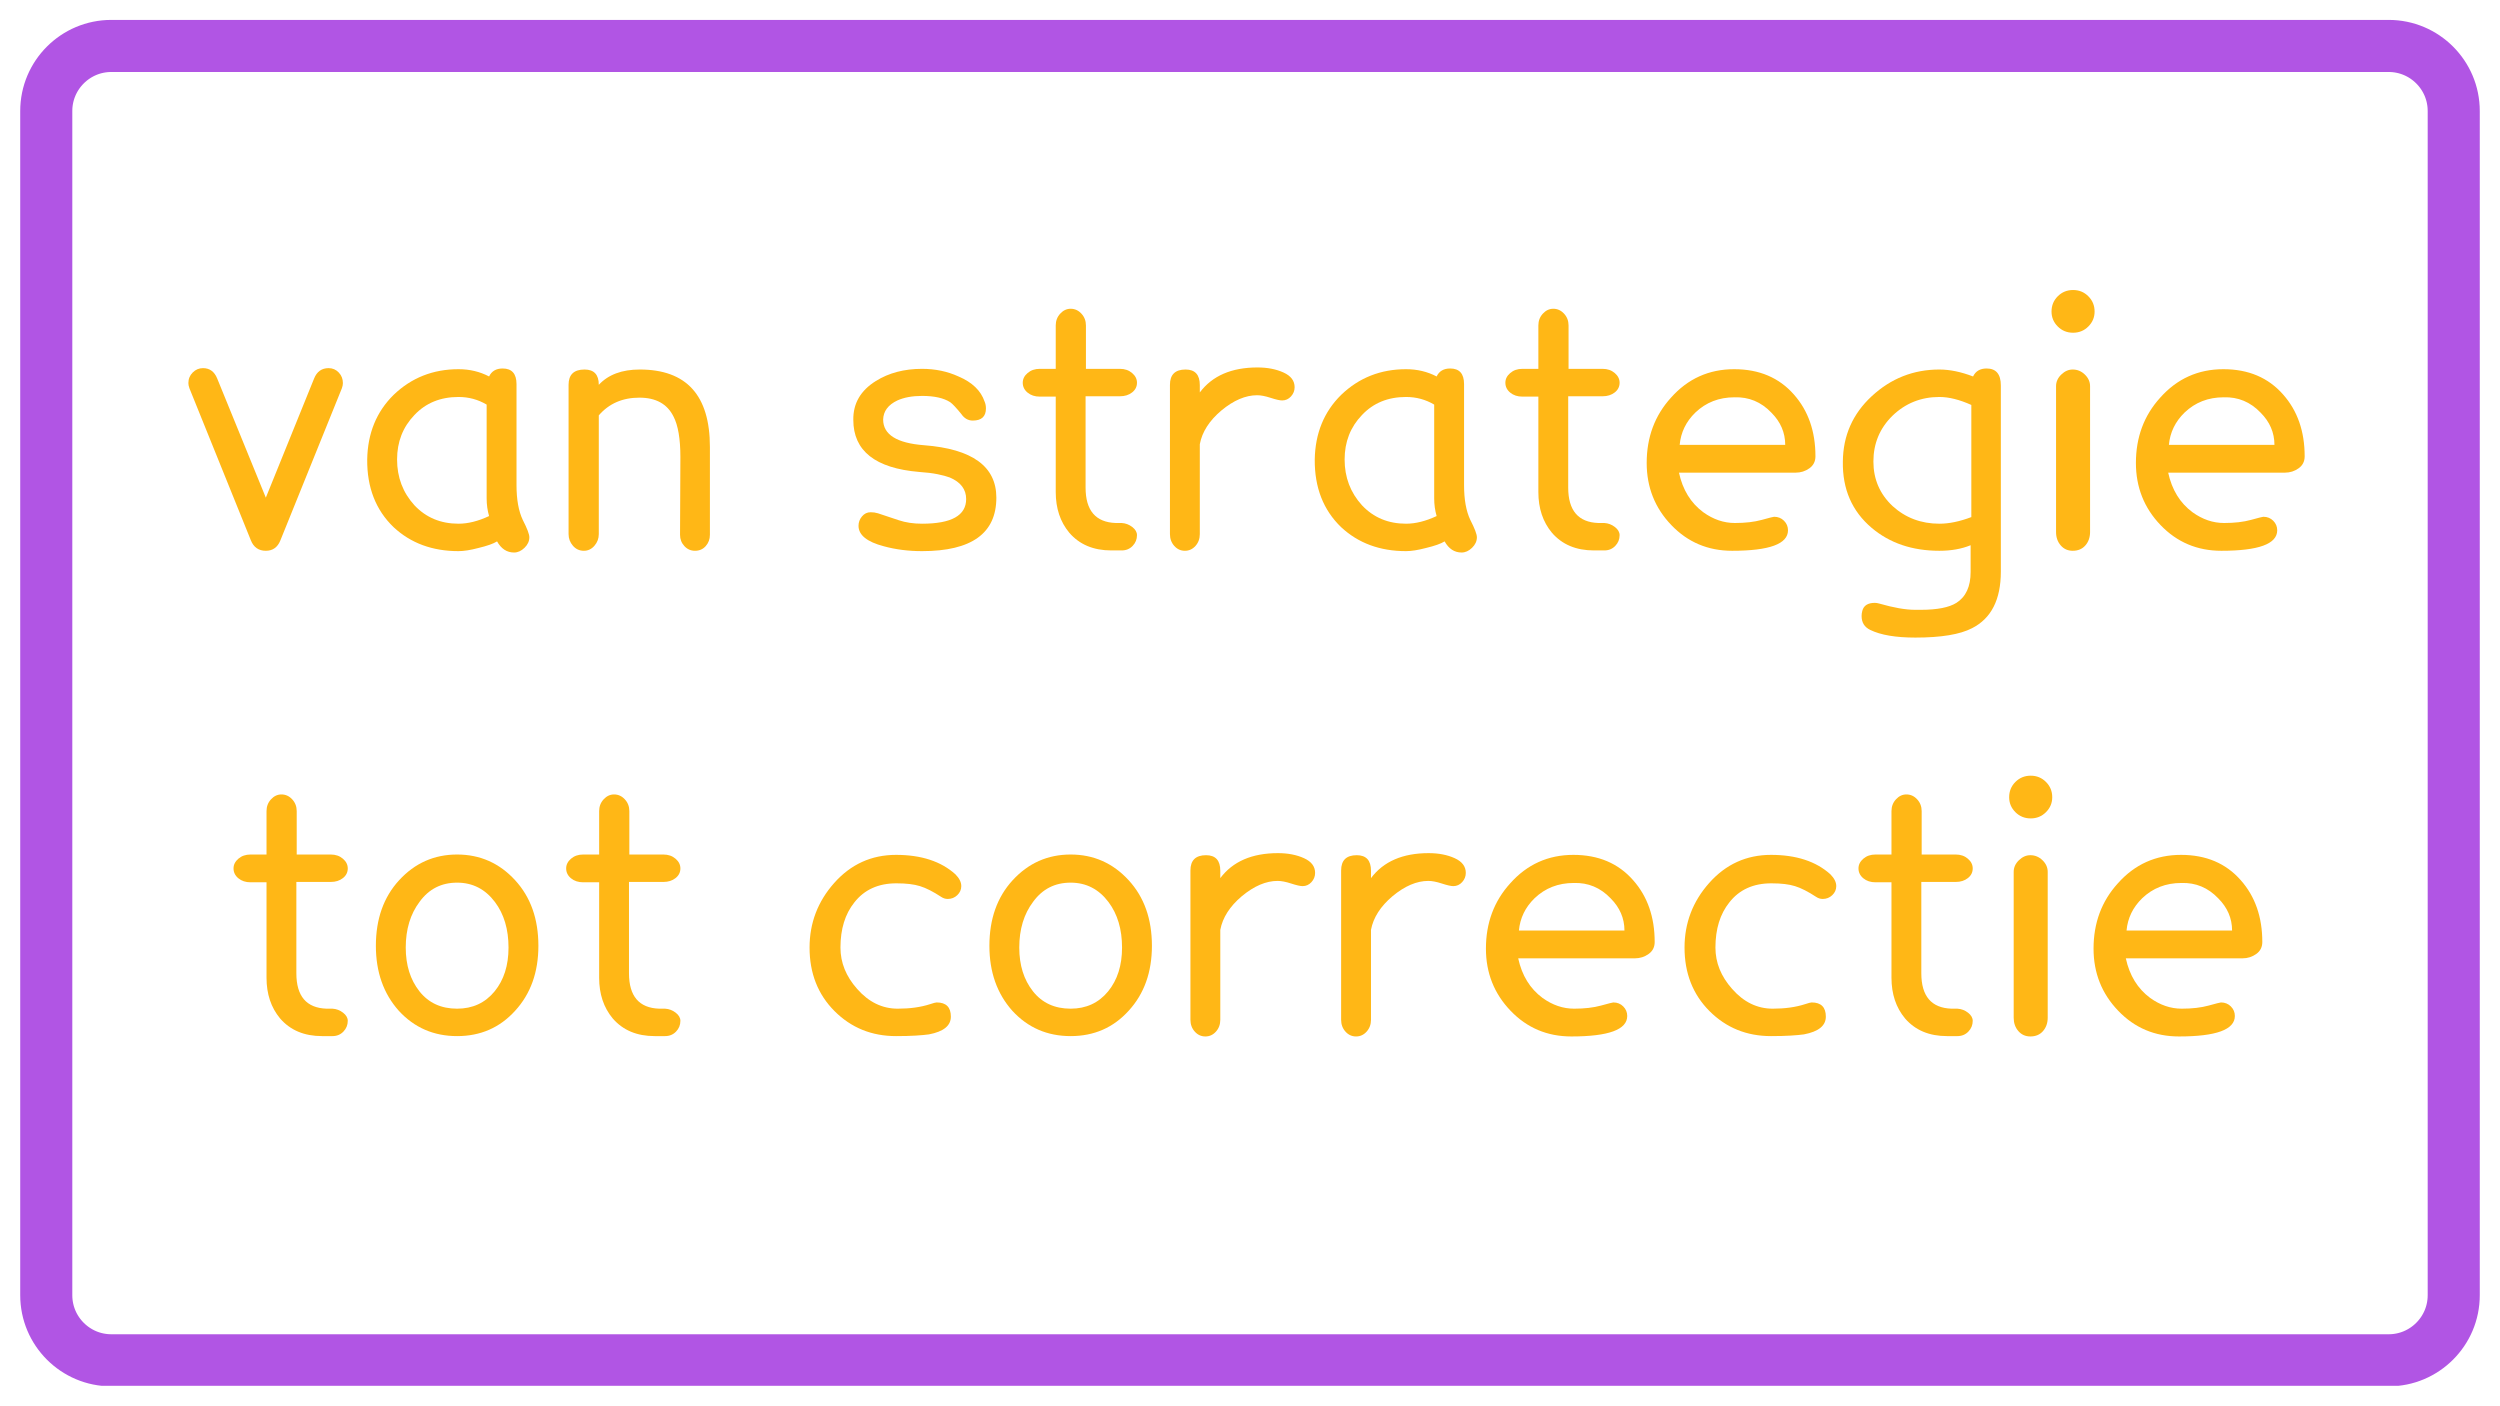 <svg xmlns="http://www.w3.org/2000/svg" xmlns:xlink="http://www.w3.org/1999/xlink" width="1920" viewBox="0 0 1440 810" height="1080" preserveAspectRatio="xMidYMid meet"><defs><g></g><clipPath id="df4957bf5b"><path d="M 11.645 11.465 L 1428.988 11.465 L 1428.988 798.535 L 11.645 798.535 Z M 11.645 11.465 " clip-rule="nonzero"></path></clipPath><clipPath id="7df88b7ebc"><path d="M 64.145 11.465 L 1375.855 11.465 C 1404.848 11.465 1428.355 34.969 1428.355 63.965 L 1428.355 746.035 C 1428.355 775.031 1404.848 798.535 1375.855 798.535 L 64.145 798.535 C 35.152 798.535 11.645 775.031 11.645 746.035 L 11.645 63.965 C 11.645 34.969 35.152 11.465 64.145 11.465 Z M 64.145 11.465 " clip-rule="nonzero"></path></clipPath><clipPath id="702d745eea"><path d="M 0.645 0.465 L 1417.48 0.465 L 1417.48 787.535 L 0.645 787.535 Z M 0.645 0.465 " clip-rule="nonzero"></path></clipPath><clipPath id="1ee652c527"><path d="M 53.145 0.465 L 1364.855 0.465 C 1393.848 0.465 1417.355 23.969 1417.355 52.965 L 1417.355 735.035 C 1417.355 764.031 1393.848 787.535 1364.855 787.535 L 53.145 787.535 C 24.152 787.535 0.645 764.031 0.645 735.035 L 0.645 52.965 C 0.645 23.969 24.152 0.465 53.145 0.465 Z M 53.145 0.465 " clip-rule="nonzero"></path></clipPath><clipPath id="6eeeb596d9"><rect x="0" width="1418" y="0" height="788"></rect></clipPath><clipPath id="85e359fd53"><path d="M 11.648 11.465 L 1428.395 11.465 L 1428.395 798.215 L 11.648 798.215 Z M 11.648 11.465 " clip-rule="nonzero"></path></clipPath><clipPath id="e1e8497e18"><path d="M 64.148 11.465 L 1375.848 11.465 C 1404.844 11.465 1428.348 34.969 1428.348 63.965 L 1428.348 746.031 C 1428.348 775.027 1404.844 798.531 1375.848 798.531 L 64.148 798.531 C 35.152 798.531 11.648 775.027 11.648 746.031 L 11.648 63.965 C 11.648 34.969 35.152 11.465 64.148 11.465 Z M 64.148 11.465 " clip-rule="nonzero"></path></clipPath></defs><rect x="-144" width="1728" fill="#ffffff" y="-81" height="972" fill-opacity="1"></rect><rect x="-144" width="1728" fill="#ffffff" y="-81" height="972" fill-opacity="1"></rect><g clip-path="url(#df4957bf5b)"><g clip-path="url(#7df88b7ebc)"><g transform="matrix(1, 0, 0, 1, 11, 11)"><g clip-path="url(#6eeeb596d9)"><g clip-path="url(#702d745eea)"><g clip-path="url(#1ee652c527)"><path fill="#ffffff" d="M 0.645 0.465 L 1417.988 0.465 L 1417.988 787.535 L 0.645 787.535 Z M 0.645 0.465 " fill-opacity="1" fill-rule="nonzero"></path></g></g></g></g></g></g><g clip-path="url(#85e359fd53)"><g clip-path="url(#e1e8497e18)"><path stroke-linecap="butt" transform="matrix(0.75, 0, 0, 0.75, 11.647, 11.465)" fill="none" stroke-linejoin="miter" d="M 70.001 0 L 1818.934 0 C 1857.595 0 1888.934 31.339 1888.934 70 L 1888.934 979.422 C 1888.934 1018.084 1857.595 1049.422 1818.934 1049.422 L 70.001 1049.422 C 31.34 1049.422 0.001 1018.084 0.001 979.422 L 0.001 70 C 0.001 31.339 31.34 0 70.001 0 Z M 70.001 0 " stroke="#b155e4" stroke-width="80" stroke-opacity="1" stroke-miterlimit="4"></path></g></g><g fill="#ffb716" fill-opacity="1"><g transform="translate(103.711, 314.25)"><g><path d="M 93.203 -90.594 L 57.797 -3 C 56.203 1 53.406 3 49.406 3 C 45.27 3 42.398 1 40.797 -3 L 5.406 -90.594 C 5 -91.664 4.797 -92.664 4.797 -93.594 C 4.797 -96 5.629 -98.035 7.297 -99.703 C 8.961 -101.367 10.93 -102.203 13.203 -102.203 C 17.066 -102.203 19.801 -100.203 21.406 -96.203 L 49.406 -27.594 L 77.203 -96.203 C 78.797 -100.203 81.594 -102.203 85.594 -102.203 C 87.863 -102.203 89.797 -101.367 91.391 -99.703 C 92.992 -98.035 93.797 -96 93.797 -93.594 C 93.797 -92.664 93.598 -91.664 93.203 -90.594 Z M 93.203 -90.594 "></path></g></g></g><g fill="#ffb716" fill-opacity="1"><g transform="translate(202.308, 314.25)"><g><path d="M 102.594 -4.797 C 102.594 -2.535 101.66 -0.504 99.797 1.297 C 97.93 3.098 95.93 4 93.797 4 C 89.66 4 86.395 1.863 84 -2.406 C 81.863 -1.07 78.266 0.195 73.203 1.406 C 68.672 2.602 64.867 3.203 61.797 3.203 C 46.734 3.203 34.27 -1.395 24.406 -10.594 C 14.133 -20.469 9.066 -33.469 9.203 -49.594 C 9.461 -64.664 14.531 -77.066 24.406 -86.797 C 34.664 -96.66 47.129 -101.594 61.797 -101.594 C 68.203 -101.594 74.07 -100.195 79.406 -97.406 C 80.863 -100.469 83.461 -102 87.203 -102 C 92.535 -102 95.203 -99 95.203 -93 L 95.203 -34.797 C 95.203 -26.535 96.398 -19.867 98.797 -14.797 C 101.328 -9.867 102.594 -6.535 102.594 -4.797 Z M 79.406 -17 C 78.469 -20.195 78 -23.598 78 -27.203 L 78 -81.203 C 73.062 -84.129 67.66 -85.594 61.797 -85.594 C 51.398 -85.594 42.938 -82.129 36.406 -75.203 C 29.738 -68.266 26.406 -59.727 26.406 -49.594 C 26.406 -39.332 29.738 -30.535 36.406 -23.203 C 43.07 -16.129 51.535 -12.594 61.797 -12.594 C 67.266 -12.594 73.133 -14.062 79.406 -17 Z M 79.406 -17 "></path></g></g></g><g fill="#ffb716" fill-opacity="1"><g transform="translate(314.905, 314.25)"><g><path d="M 94 -56.797 L 94 -6.203 C 94 -3.672 93.195 -1.504 91.594 0.297 C 90 2.098 87.938 3 85.406 3 C 83 3 80.961 2.098 79.297 0.297 C 77.629 -1.504 76.797 -3.672 76.797 -6.203 L 77 -51 C 77 -61.531 75.664 -69.332 73 -74.406 C 69.395 -81.602 62.863 -85.203 53.406 -85.203 C 43.664 -85.203 35.863 -81.801 30 -75 L 30 -6.594 C 30 -4.062 29.164 -1.832 27.5 0.094 C 25.832 2.031 23.801 3 21.406 3 C 18.863 3 16.758 2.031 15.094 0.094 C 13.426 -1.832 12.594 -4.062 12.594 -6.594 L 12.594 -92.594 C 12.594 -98.469 15.66 -101.406 21.797 -101.406 C 27.266 -101.406 30 -98.469 30 -92.594 C 35.469 -98.469 43.332 -101.406 53.594 -101.406 C 80.531 -101.406 94 -86.535 94 -56.797 Z M 94 -56.797 "></path></g></g></g><g fill="#ffb716" fill-opacity="1"><g transform="translate(421.502, 314.25)"><g></g></g></g><g fill="#ffb716" fill-opacity="1"><g transform="translate(481.101, 314.25)"><g><path d="M 92.797 -27.594 C 92.797 -7.062 78.531 3.203 50 3.203 C 42.133 3.203 34.801 2.27 28 0.406 C 18.27 -2.133 13.406 -6.07 13.406 -11.406 C 13.406 -13.406 14.07 -15.203 15.406 -16.797 C 16.738 -18.398 18.406 -19.203 20.406 -19.203 C 21.863 -19.203 23.258 -19 24.594 -18.594 C 28.594 -17.258 32.594 -15.926 36.594 -14.594 C 40.594 -13.258 45.062 -12.594 50 -12.594 C 66.938 -12.594 75.406 -17.328 75.406 -26.797 C 75.406 -32.398 72.27 -36.535 66 -39.203 C 64.27 -39.867 61.938 -40.5 59 -41.094 C 56.062 -41.695 52.531 -42.133 48.406 -42.406 C 23.07 -44.531 10.406 -54.531 10.406 -72.406 C 10.27 -81.863 14.602 -89.328 23.406 -94.797 C 30.863 -99.461 39.727 -101.797 50 -101.797 C 57.602 -101.797 64.602 -100.332 71 -97.406 C 78.863 -94.07 83.863 -89.27 86 -83 C 86.531 -81.801 86.797 -80.469 86.797 -79 C 86.797 -74.332 84.266 -72 79.203 -72 C 76.535 -72 74.332 -73.266 72.594 -75.797 C 69.664 -79.398 67.535 -81.664 66.203 -82.594 C 62.461 -85 57.062 -86.203 50 -86.203 C 44.395 -86.203 39.66 -85.332 35.797 -83.594 C 30.461 -81.062 27.727 -77.395 27.594 -72.594 C 27.594 -63.926 35.461 -58.992 51.203 -57.797 C 78.93 -55.66 92.797 -45.594 92.797 -27.594 Z M 92.797 -27.594 "></path></g></g></g><g fill="#ffb716" fill-opacity="1"><g transform="translate(582.698, 314.25)"><g><path d="M 72.203 -6 C 72.203 -3.602 71.367 -1.539 69.703 0.188 C 68.035 1.926 65.938 2.797 63.406 2.797 L 57.406 2.797 C 47.133 2.797 39.066 -0.602 33.203 -7.406 C 28.004 -13.664 25.406 -21.461 25.406 -30.797 L 25.406 -85.797 L 16.203 -85.797 C 13.398 -85.797 11.066 -86.562 9.203 -88.094 C 7.336 -89.633 6.406 -91.535 6.406 -93.797 C 6.406 -95.93 7.336 -97.797 9.203 -99.391 C 11.066 -100.992 13.398 -101.797 16.203 -101.797 L 25.406 -101.797 L 25.406 -126.797 C 25.406 -129.461 26.27 -131.727 28 -133.594 C 29.727 -135.469 31.727 -136.406 34 -136.406 C 36.395 -136.406 38.457 -135.469 40.188 -133.594 C 41.926 -131.727 42.797 -129.461 42.797 -126.797 L 42.797 -101.797 L 62.406 -101.797 C 65.195 -101.797 67.523 -100.992 69.391 -99.391 C 71.266 -97.797 72.203 -95.93 72.203 -93.797 C 72.203 -91.535 71.266 -89.672 69.391 -88.203 C 67.523 -86.734 65.195 -86 62.406 -86 L 42.594 -86 L 42.594 -33.406 C 42.594 -20.195 48.395 -13.395 60 -13 L 63.406 -13 C 65.664 -12.863 67.695 -12.094 69.5 -10.688 C 71.301 -9.289 72.203 -7.727 72.203 -6 Z M 72.203 -6 "></path></g></g></g><g fill="#ffb716" fill-opacity="1"><g transform="translate(661.296, 314.25)"><g><path d="M 77.203 -83.594 C 75.867 -83.594 73.664 -84.094 70.594 -85.094 C 67.531 -86.094 64.93 -86.594 62.797 -86.594 C 56.129 -86.594 49.266 -83.66 42.203 -77.797 C 35.266 -71.93 31.129 -65.469 29.797 -58.406 L 29.797 -6.594 C 29.797 -3.926 28.961 -1.66 27.297 0.203 C 25.629 2.066 23.598 3 21.203 3 C 18.797 3 16.758 2.066 15.094 0.203 C 13.426 -1.66 12.594 -3.926 12.594 -6.594 L 12.594 -92.594 C 12.594 -98.469 15.594 -101.406 21.594 -101.406 C 27.062 -101.406 29.797 -98.406 29.797 -92.406 L 29.797 -88.203 C 36.992 -97.797 48.062 -102.594 63 -102.594 C 68.727 -102.594 73.727 -101.625 78 -99.688 C 82.27 -97.758 84.406 -94.93 84.406 -91.203 C 84.406 -89.203 83.703 -87.43 82.297 -85.891 C 80.898 -84.359 79.203 -83.594 77.203 -83.594 Z M 77.203 -83.594 "></path></g></g></g><g fill="#ffb716" fill-opacity="1"><g transform="translate(748.094, 314.25)"><g><path d="M 102.594 -4.797 C 102.594 -2.535 101.66 -0.504 99.797 1.297 C 97.93 3.098 95.93 4 93.797 4 C 89.66 4 86.395 1.863 84 -2.406 C 81.863 -1.07 78.266 0.195 73.203 1.406 C 68.672 2.602 64.867 3.203 61.797 3.203 C 46.734 3.203 34.27 -1.395 24.406 -10.594 C 14.133 -20.469 9.066 -33.469 9.203 -49.594 C 9.461 -64.664 14.531 -77.066 24.406 -86.797 C 34.664 -96.66 47.129 -101.594 61.797 -101.594 C 68.203 -101.594 74.07 -100.195 79.406 -97.406 C 80.863 -100.469 83.461 -102 87.203 -102 C 92.535 -102 95.203 -99 95.203 -93 L 95.203 -34.797 C 95.203 -26.535 96.398 -19.867 98.797 -14.797 C 101.328 -9.867 102.594 -6.535 102.594 -4.797 Z M 79.406 -17 C 78.469 -20.195 78 -23.598 78 -27.203 L 78 -81.203 C 73.062 -84.129 67.66 -85.594 61.797 -85.594 C 51.398 -85.594 42.938 -82.129 36.406 -75.203 C 29.738 -68.266 26.406 -59.727 26.406 -49.594 C 26.406 -39.332 29.738 -30.535 36.406 -23.203 C 43.07 -16.129 51.535 -12.594 61.797 -12.594 C 67.266 -12.594 73.133 -14.062 79.406 -17 Z M 79.406 -17 "></path></g></g></g><g fill="#ffb716" fill-opacity="1"><g transform="translate(860.691, 314.25)"><g><path d="M 72.203 -6 C 72.203 -3.602 71.367 -1.539 69.703 0.188 C 68.035 1.926 65.938 2.797 63.406 2.797 L 57.406 2.797 C 47.133 2.797 39.066 -0.602 33.203 -7.406 C 28.004 -13.664 25.406 -21.461 25.406 -30.797 L 25.406 -85.797 L 16.203 -85.797 C 13.398 -85.797 11.066 -86.562 9.203 -88.094 C 7.336 -89.633 6.406 -91.535 6.406 -93.797 C 6.406 -95.93 7.336 -97.797 9.203 -99.391 C 11.066 -100.992 13.398 -101.797 16.203 -101.797 L 25.406 -101.797 L 25.406 -126.797 C 25.406 -129.461 26.27 -131.727 28 -133.594 C 29.727 -135.469 31.727 -136.406 34 -136.406 C 36.395 -136.406 38.457 -135.469 40.188 -133.594 C 41.926 -131.727 42.797 -129.461 42.797 -126.797 L 42.797 -101.797 L 62.406 -101.797 C 65.195 -101.797 67.523 -100.992 69.391 -99.391 C 71.266 -97.797 72.203 -95.93 72.203 -93.797 C 72.203 -91.535 71.266 -89.672 69.391 -88.203 C 67.523 -86.734 65.195 -86 62.406 -86 L 42.594 -86 L 42.594 -33.406 C 42.594 -20.195 48.395 -13.395 60 -13 L 63.406 -13 C 65.664 -12.863 67.695 -12.094 69.5 -10.688 C 71.301 -9.289 72.203 -7.727 72.203 -6 Z M 72.203 -6 "></path></g></g></g><g fill="#ffb716" fill-opacity="1"><g transform="translate(939.289, 314.25)"><g><path d="M 106.406 -51.406 C 106.406 -48.469 105.238 -46.164 102.906 -44.5 C 100.57 -42.832 97.938 -42 95 -42 L 27.797 -42 C 29.93 -32.133 34.598 -24.535 41.797 -19.203 C 47.535 -15.066 53.602 -13 60 -13 C 66 -13 71.164 -13.598 75.5 -14.797 C 79.832 -15.992 82.195 -16.594 82.594 -16.594 C 84.863 -16.594 86.766 -15.828 88.297 -14.297 C 89.828 -12.766 90.594 -10.93 90.594 -8.797 C 90.594 -0.93 79.863 3 58.406 3 C 44.531 3 32.863 -1.93 23.406 -11.797 C 13.938 -21.66 9.203 -33.594 9.203 -47.594 C 9.203 -62.395 13.867 -74.93 23.203 -85.203 C 32.93 -96.129 45.062 -101.594 59.594 -101.594 C 74 -101.594 85.469 -96.727 94 -87 C 102.27 -77.664 106.406 -65.801 106.406 -51.406 Z M 28.203 -58 L 89 -58 C 89 -65.062 86.332 -71.258 81 -76.594 C 75.133 -82.727 68.066 -85.664 59.797 -85.406 C 50.867 -85.406 43.336 -82.469 37.203 -76.594 C 31.867 -71.395 28.867 -65.195 28.203 -58 Z M 28.203 -58 "></path></g></g></g><g fill="#ffb716" fill-opacity="1"><g transform="translate(1054.485, 314.25)"><g><path d="M 98 -92.203 L 98 15 C 98 31.133 92.469 42 81.406 47.594 C 74.469 51.195 63.598 53 48.797 53 C 37.461 53 28.797 51.531 22.797 48.594 C 19.461 47 17.797 44.332 17.797 40.594 C 17.797 40.062 17.828 39.562 17.891 39.094 C 17.961 38.633 18.066 38.133 18.203 37.594 C 19.004 34.531 21.406 33 25.406 33 C 25.801 33 26.195 33.031 26.594 33.094 C 27 33.164 27.469 33.27 28 33.406 C 36.27 35.801 43.133 37 48.594 37 L 52 37 C 61.332 37 68.133 35.664 72.406 33 C 77.863 29.531 80.594 23.598 80.594 15.203 L 80.594 -0.203 C 75.395 1.93 69.395 3 62.594 3 C 47 3 34 -1.398 23.594 -10.203 C 12.258 -19.797 6.727 -32.531 7 -48.406 C 7.133 -63.332 12.664 -75.863 23.594 -86 C 34.664 -96.27 47.664 -101.406 62.594 -101.406 C 68.594 -101.406 75.062 -100.07 82 -97.406 C 83.469 -100.469 86.066 -102 89.797 -102 C 95.266 -102 98 -98.734 98 -92.203 Z M 81 -16.406 L 81 -81 C 74.195 -84.062 68.062 -85.594 62.594 -85.594 C 52.062 -85.594 43.062 -81.992 35.594 -74.797 C 28.258 -67.598 24.594 -58.801 24.594 -48.406 C 24.594 -38.27 28.258 -29.734 35.594 -22.797 C 43.062 -15.992 52.062 -12.594 62.594 -12.594 C 68.195 -12.594 74.332 -13.863 81 -16.406 Z M 81 -16.406 "></path></g></g></g><g fill="#ffb716" fill-opacity="1"><g transform="translate(1167.083, 314.25)"><g><path d="M 39.406 -134.797 C 39.406 -131.461 38.203 -128.594 35.797 -126.188 C 33.398 -123.789 30.469 -122.594 27 -122.594 C 23.531 -122.594 20.594 -123.789 18.188 -126.188 C 15.789 -128.594 14.594 -131.461 14.594 -134.797 C 14.594 -138.266 15.789 -141.195 18.188 -143.594 C 20.594 -146 23.531 -147.203 27 -147.203 C 30.469 -147.203 33.398 -146 35.797 -143.594 C 38.203 -141.195 39.406 -138.266 39.406 -134.797 Z M 36.797 -91.797 L 36.797 -7.797 C 36.797 -4.734 35.895 -2.164 34.094 -0.094 C 32.301 1.969 29.867 3 26.797 3 C 23.992 3 21.691 1.969 19.891 -0.094 C 18.098 -2.164 17.203 -4.734 17.203 -7.797 L 17.203 -91.797 C 17.203 -94.328 18.203 -96.562 20.203 -98.5 C 22.203 -100.438 24.398 -101.406 26.797 -101.406 C 29.461 -101.406 31.797 -100.438 33.797 -98.5 C 35.797 -96.562 36.797 -94.328 36.797 -91.797 Z M 36.797 -91.797 "></path></g></g></g><g fill="#ffb716" fill-opacity="1"><g transform="translate(1221.081, 314.25)"><g><path d="M 106.406 -51.406 C 106.406 -48.469 105.238 -46.164 102.906 -44.5 C 100.57 -42.832 97.938 -42 95 -42 L 27.797 -42 C 29.93 -32.133 34.598 -24.535 41.797 -19.203 C 47.535 -15.066 53.602 -13 60 -13 C 66 -13 71.164 -13.598 75.5 -14.797 C 79.832 -15.992 82.195 -16.594 82.594 -16.594 C 84.863 -16.594 86.766 -15.828 88.297 -14.297 C 89.828 -12.766 90.594 -10.93 90.594 -8.797 C 90.594 -0.93 79.863 3 58.406 3 C 44.531 3 32.863 -1.93 23.406 -11.797 C 13.938 -21.66 9.203 -33.594 9.203 -47.594 C 9.203 -62.395 13.867 -74.93 23.203 -85.203 C 32.93 -96.129 45.062 -101.594 59.594 -101.594 C 74 -101.594 85.469 -96.727 94 -87 C 102.27 -77.664 106.406 -65.801 106.406 -51.406 Z M 28.203 -58 L 89 -58 C 89 -65.062 86.332 -71.258 81 -76.594 C 75.133 -82.727 68.066 -85.664 59.797 -85.406 C 50.867 -85.406 43.336 -82.469 37.203 -76.594 C 31.867 -71.395 28.867 -65.195 28.203 -58 Z M 28.203 -58 "></path></g></g></g><g fill="#ffb716" fill-opacity="1"><g transform="translate(128.109, 594)"><g><path d="M 72.203 -6 C 72.203 -3.602 71.367 -1.539 69.703 0.188 C 68.035 1.926 65.938 2.797 63.406 2.797 L 57.406 2.797 C 47.133 2.797 39.066 -0.602 33.203 -7.406 C 28.004 -13.664 25.406 -21.461 25.406 -30.797 L 25.406 -85.797 L 16.203 -85.797 C 13.398 -85.797 11.066 -86.562 9.203 -88.094 C 7.336 -89.633 6.406 -91.535 6.406 -93.797 C 6.406 -95.93 7.336 -97.797 9.203 -99.391 C 11.066 -100.992 13.398 -101.797 16.203 -101.797 L 25.406 -101.797 L 25.406 -126.797 C 25.406 -129.461 26.27 -131.727 28 -133.594 C 29.727 -135.469 31.727 -136.406 34 -136.406 C 36.395 -136.406 38.457 -135.469 40.188 -133.594 C 41.926 -131.727 42.797 -129.461 42.797 -126.797 L 42.797 -101.797 L 62.406 -101.797 C 65.195 -101.797 67.523 -100.992 69.391 -99.391 C 71.266 -97.797 72.203 -95.93 72.203 -93.797 C 72.203 -91.535 71.266 -89.672 69.391 -88.203 C 67.523 -86.734 65.195 -86 62.406 -86 L 42.594 -86 L 42.594 -33.406 C 42.594 -20.195 48.395 -13.395 60 -13 L 63.406 -13 C 65.664 -12.863 67.695 -12.094 69.5 -10.688 C 71.301 -9.289 72.203 -7.727 72.203 -6 Z M 72.203 -6 "></path></g></g></g><g fill="#ffb716" fill-opacity="1"><g transform="translate(206.707, 594)"><g><path d="M 103.406 -49.203 C 103.406 -34.004 98.938 -21.535 90 -11.797 C 81.195 -2.066 70.062 2.797 56.594 2.797 C 43.133 2.797 31.938 -2.066 23 -11.797 C 14.195 -21.66 9.797 -34.129 9.797 -49.203 C 9.797 -64.672 14.266 -77.27 23.203 -87 C 32.266 -96.863 43.395 -101.797 56.594 -101.797 C 69.801 -101.797 80.938 -96.863 90 -87 C 98.938 -77.27 103.406 -64.672 103.406 -49.203 Z M 86.203 -48.203 C 86.203 -58.734 83.602 -67.469 78.406 -74.406 C 72.801 -81.863 65.531 -85.594 56.594 -85.594 C 47.531 -85.594 40.332 -81.926 35 -74.594 C 29.664 -67.531 27 -58.734 27 -48.203 C 27 -38.066 29.629 -29.664 34.891 -23 C 40.16 -16.332 47.395 -13 56.594 -13 C 65.531 -13 72.734 -16.332 78.203 -23 C 83.535 -29.531 86.203 -37.93 86.203 -48.203 Z M 86.203 -48.203 "></path></g></g></g><g fill="#ffb716" fill-opacity="1"><g transform="translate(319.704, 594)"><g><path d="M 72.203 -6 C 72.203 -3.602 71.367 -1.539 69.703 0.188 C 68.035 1.926 65.938 2.797 63.406 2.797 L 57.406 2.797 C 47.133 2.797 39.066 -0.602 33.203 -7.406 C 28.004 -13.664 25.406 -21.461 25.406 -30.797 L 25.406 -85.797 L 16.203 -85.797 C 13.398 -85.797 11.066 -86.562 9.203 -88.094 C 7.336 -89.633 6.406 -91.535 6.406 -93.797 C 6.406 -95.93 7.336 -97.797 9.203 -99.391 C 11.066 -100.992 13.398 -101.797 16.203 -101.797 L 25.406 -101.797 L 25.406 -126.797 C 25.406 -129.461 26.27 -131.727 28 -133.594 C 29.727 -135.469 31.727 -136.406 34 -136.406 C 36.395 -136.406 38.457 -135.469 40.188 -133.594 C 41.926 -131.727 42.797 -129.461 42.797 -126.797 L 42.797 -101.797 L 62.406 -101.797 C 65.195 -101.797 67.523 -100.992 69.391 -99.391 C 71.266 -97.797 72.203 -95.93 72.203 -93.797 C 72.203 -91.535 71.266 -89.672 69.391 -88.203 C 67.523 -86.734 65.195 -86 62.406 -86 L 42.594 -86 L 42.594 -33.406 C 42.594 -20.195 48.395 -13.395 60 -13 L 63.406 -13 C 65.664 -12.863 67.695 -12.094 69.5 -10.688 C 71.301 -9.289 72.203 -7.727 72.203 -6 Z M 72.203 -6 "></path></g></g></g><g fill="#ffb716" fill-opacity="1"><g transform="translate(457.901, 594)"><g><path d="M 95.797 -83.594 C 95.797 -81.594 95.031 -79.859 93.5 -78.391 C 91.969 -76.93 90.133 -76.203 88 -76.203 C 86.664 -76.203 85.398 -76.602 84.203 -77.406 C 79.535 -80.469 75.469 -82.531 72 -83.594 C 70.27 -84.133 68.301 -84.535 66.094 -84.797 C 63.895 -85.066 61.332 -85.203 58.406 -85.203 C 48 -85.203 39.93 -81.535 34.203 -74.203 C 28.867 -67.535 26.203 -58.867 26.203 -48.203 C 26.203 -39.535 29.398 -31.602 35.797 -24.406 C 42.461 -16.801 50.266 -13 59.203 -13 C 66.266 -13 72.461 -13.863 77.797 -15.594 C 79.797 -16.258 81.062 -16.594 81.594 -16.594 C 87.062 -16.594 89.797 -13.863 89.797 -8.406 C 89.797 -3.195 85.598 0.203 77.203 1.797 C 75.336 2.066 72.801 2.301 69.594 2.5 C 66.395 2.695 62.598 2.797 58.203 2.797 C 44.203 2.797 32.398 -2 22.797 -11.594 C 13.203 -21.195 8.406 -33.398 8.406 -48.203 C 8.406 -62.336 13.133 -74.738 22.594 -85.406 C 32.195 -96.195 44.066 -101.594 58.203 -101.594 C 72.734 -101.594 84.133 -97.863 92.406 -90.406 C 94.664 -88.133 95.797 -85.863 95.797 -83.594 Z M 95.797 -83.594 "></path></g></g></g><g fill="#ffb716" fill-opacity="1"><g transform="translate(560.098, 594)"><g><path d="M 103.406 -49.203 C 103.406 -34.004 98.938 -21.535 90 -11.797 C 81.195 -2.066 70.062 2.797 56.594 2.797 C 43.133 2.797 31.938 -2.066 23 -11.797 C 14.195 -21.66 9.797 -34.129 9.797 -49.203 C 9.797 -64.672 14.266 -77.27 23.203 -87 C 32.266 -96.863 43.395 -101.797 56.594 -101.797 C 69.801 -101.797 80.938 -96.863 90 -87 C 98.938 -77.27 103.406 -64.672 103.406 -49.203 Z M 86.203 -48.203 C 86.203 -58.734 83.602 -67.469 78.406 -74.406 C 72.801 -81.863 65.531 -85.594 56.594 -85.594 C 47.531 -85.594 40.332 -81.926 35 -74.594 C 29.664 -67.531 27 -58.734 27 -48.203 C 27 -38.066 29.629 -29.664 34.891 -23 C 40.16 -16.332 47.395 -13 56.594 -13 C 65.531 -13 72.734 -16.332 78.203 -23 C 83.535 -29.531 86.203 -37.93 86.203 -48.203 Z M 86.203 -48.203 "></path></g></g></g><g fill="#ffb716" fill-opacity="1"><g transform="translate(673.095, 594)"><g><path d="M 77.203 -83.594 C 75.867 -83.594 73.664 -84.094 70.594 -85.094 C 67.531 -86.094 64.93 -86.594 62.797 -86.594 C 56.129 -86.594 49.266 -83.66 42.203 -77.797 C 35.266 -71.93 31.129 -65.469 29.797 -58.406 L 29.797 -6.594 C 29.797 -3.926 28.961 -1.66 27.297 0.203 C 25.629 2.066 23.598 3 21.203 3 C 18.797 3 16.758 2.066 15.094 0.203 C 13.426 -1.66 12.594 -3.926 12.594 -6.594 L 12.594 -92.594 C 12.594 -98.469 15.594 -101.406 21.594 -101.406 C 27.062 -101.406 29.797 -98.406 29.797 -92.406 L 29.797 -88.203 C 36.992 -97.797 48.062 -102.594 63 -102.594 C 68.727 -102.594 73.727 -101.625 78 -99.688 C 82.27 -97.758 84.406 -94.93 84.406 -91.203 C 84.406 -89.203 83.703 -87.43 82.297 -85.891 C 80.898 -84.359 79.203 -83.594 77.203 -83.594 Z M 77.203 -83.594 "></path></g></g></g><g fill="#ffb716" fill-opacity="1"><g transform="translate(759.893, 594)"><g><path d="M 77.203 -83.594 C 75.867 -83.594 73.664 -84.094 70.594 -85.094 C 67.531 -86.094 64.93 -86.594 62.797 -86.594 C 56.129 -86.594 49.266 -83.66 42.203 -77.797 C 35.266 -71.93 31.129 -65.469 29.797 -58.406 L 29.797 -6.594 C 29.797 -3.926 28.961 -1.66 27.297 0.203 C 25.629 2.066 23.598 3 21.203 3 C 18.797 3 16.758 2.066 15.094 0.203 C 13.426 -1.66 12.594 -3.926 12.594 -6.594 L 12.594 -92.594 C 12.594 -98.469 15.594 -101.406 21.594 -101.406 C 27.062 -101.406 29.797 -98.406 29.797 -92.406 L 29.797 -88.203 C 36.992 -97.797 48.062 -102.594 63 -102.594 C 68.727 -102.594 73.727 -101.625 78 -99.688 C 82.27 -97.758 84.406 -94.93 84.406 -91.203 C 84.406 -89.203 83.703 -87.43 82.297 -85.891 C 80.898 -84.359 79.203 -83.594 77.203 -83.594 Z M 77.203 -83.594 "></path></g></g></g><g fill="#ffb716" fill-opacity="1"><g transform="translate(846.69, 594)"><g><path d="M 106.406 -51.406 C 106.406 -48.469 105.238 -46.164 102.906 -44.5 C 100.57 -42.832 97.938 -42 95 -42 L 27.797 -42 C 29.93 -32.133 34.598 -24.535 41.797 -19.203 C 47.535 -15.066 53.602 -13 60 -13 C 66 -13 71.164 -13.598 75.5 -14.797 C 79.832 -15.992 82.195 -16.594 82.594 -16.594 C 84.863 -16.594 86.766 -15.828 88.297 -14.297 C 89.828 -12.766 90.594 -10.93 90.594 -8.797 C 90.594 -0.93 79.863 3 58.406 3 C 44.531 3 32.863 -1.93 23.406 -11.797 C 13.938 -21.66 9.203 -33.594 9.203 -47.594 C 9.203 -62.395 13.867 -74.93 23.203 -85.203 C 32.93 -96.129 45.062 -101.594 59.594 -101.594 C 74 -101.594 85.469 -96.727 94 -87 C 102.27 -77.664 106.406 -65.801 106.406 -51.406 Z M 28.203 -58 L 89 -58 C 89 -65.062 86.332 -71.258 81 -76.594 C 75.133 -82.727 68.066 -85.664 59.797 -85.406 C 50.867 -85.406 43.336 -82.469 37.203 -76.594 C 31.867 -71.395 28.867 -65.195 28.203 -58 Z M 28.203 -58 "></path></g></g></g><g fill="#ffb716" fill-opacity="1"><g transform="translate(961.887, 594)"><g><path d="M 95.797 -83.594 C 95.797 -81.594 95.031 -79.859 93.5 -78.391 C 91.969 -76.93 90.133 -76.203 88 -76.203 C 86.664 -76.203 85.398 -76.602 84.203 -77.406 C 79.535 -80.469 75.469 -82.531 72 -83.594 C 70.27 -84.133 68.301 -84.535 66.094 -84.797 C 63.895 -85.066 61.332 -85.203 58.406 -85.203 C 48 -85.203 39.93 -81.535 34.203 -74.203 C 28.867 -67.535 26.203 -58.867 26.203 -48.203 C 26.203 -39.535 29.398 -31.602 35.797 -24.406 C 42.461 -16.801 50.266 -13 59.203 -13 C 66.266 -13 72.461 -13.863 77.797 -15.594 C 79.797 -16.258 81.062 -16.594 81.594 -16.594 C 87.062 -16.594 89.797 -13.863 89.797 -8.406 C 89.797 -3.195 85.598 0.203 77.203 1.797 C 75.336 2.066 72.801 2.301 69.594 2.5 C 66.395 2.695 62.598 2.797 58.203 2.797 C 44.203 2.797 32.398 -2 22.797 -11.594 C 13.203 -21.195 8.406 -33.398 8.406 -48.203 C 8.406 -62.336 13.133 -74.738 22.594 -85.406 C 32.195 -96.195 44.066 -101.594 58.203 -101.594 C 72.734 -101.594 84.133 -97.863 92.406 -90.406 C 94.664 -88.133 95.797 -85.863 95.797 -83.594 Z M 95.797 -83.594 "></path></g></g></g><g fill="#ffb716" fill-opacity="1"><g transform="translate(1064.084, 594)"><g><path d="M 72.203 -6 C 72.203 -3.602 71.367 -1.539 69.703 0.188 C 68.035 1.926 65.938 2.797 63.406 2.797 L 57.406 2.797 C 47.133 2.797 39.066 -0.602 33.203 -7.406 C 28.004 -13.664 25.406 -21.461 25.406 -30.797 L 25.406 -85.797 L 16.203 -85.797 C 13.398 -85.797 11.066 -86.562 9.203 -88.094 C 7.336 -89.633 6.406 -91.535 6.406 -93.797 C 6.406 -95.93 7.336 -97.797 9.203 -99.391 C 11.066 -100.992 13.398 -101.797 16.203 -101.797 L 25.406 -101.797 L 25.406 -126.797 C 25.406 -129.461 26.27 -131.727 28 -133.594 C 29.727 -135.469 31.727 -136.406 34 -136.406 C 36.395 -136.406 38.457 -135.469 40.188 -133.594 C 41.926 -131.727 42.797 -129.461 42.797 -126.797 L 42.797 -101.797 L 62.406 -101.797 C 65.195 -101.797 67.523 -100.992 69.391 -99.391 C 71.266 -97.797 72.203 -95.93 72.203 -93.797 C 72.203 -91.535 71.266 -89.672 69.391 -88.203 C 67.523 -86.734 65.195 -86 62.406 -86 L 42.594 -86 L 42.594 -33.406 C 42.594 -20.195 48.395 -13.395 60 -13 L 63.406 -13 C 65.664 -12.863 67.695 -12.094 69.5 -10.688 C 71.301 -9.289 72.203 -7.727 72.203 -6 Z M 72.203 -6 "></path></g></g></g><g fill="#ffb716" fill-opacity="1"><g transform="translate(1142.682, 594)"><g><path d="M 39.406 -134.797 C 39.406 -131.461 38.203 -128.594 35.797 -126.188 C 33.398 -123.789 30.469 -122.594 27 -122.594 C 23.531 -122.594 20.594 -123.789 18.188 -126.188 C 15.789 -128.594 14.594 -131.461 14.594 -134.797 C 14.594 -138.266 15.789 -141.195 18.188 -143.594 C 20.594 -146 23.531 -147.203 27 -147.203 C 30.469 -147.203 33.398 -146 35.797 -143.594 C 38.203 -141.195 39.406 -138.266 39.406 -134.797 Z M 36.797 -91.797 L 36.797 -7.797 C 36.797 -4.734 35.895 -2.164 34.094 -0.094 C 32.301 1.969 29.867 3 26.797 3 C 23.992 3 21.691 1.969 19.891 -0.094 C 18.098 -2.164 17.203 -4.734 17.203 -7.797 L 17.203 -91.797 C 17.203 -94.328 18.203 -96.562 20.203 -98.5 C 22.203 -100.438 24.398 -101.406 26.797 -101.406 C 29.461 -101.406 31.797 -100.438 33.797 -98.5 C 35.797 -96.562 36.797 -94.328 36.797 -91.797 Z M 36.797 -91.797 "></path></g></g></g><g fill="#ffb716" fill-opacity="1"><g transform="translate(1196.681, 594)"><g><path d="M 106.406 -51.406 C 106.406 -48.469 105.238 -46.164 102.906 -44.5 C 100.57 -42.832 97.938 -42 95 -42 L 27.797 -42 C 29.93 -32.133 34.598 -24.535 41.797 -19.203 C 47.535 -15.066 53.602 -13 60 -13 C 66 -13 71.164 -13.598 75.5 -14.797 C 79.832 -15.992 82.195 -16.594 82.594 -16.594 C 84.863 -16.594 86.766 -15.828 88.297 -14.297 C 89.828 -12.766 90.594 -10.93 90.594 -8.797 C 90.594 -0.93 79.863 3 58.406 3 C 44.531 3 32.863 -1.93 23.406 -11.797 C 13.938 -21.66 9.203 -33.594 9.203 -47.594 C 9.203 -62.395 13.867 -74.93 23.203 -85.203 C 32.93 -96.129 45.062 -101.594 59.594 -101.594 C 74 -101.594 85.469 -96.727 94 -87 C 102.27 -77.664 106.406 -65.801 106.406 -51.406 Z M 28.203 -58 L 89 -58 C 89 -65.062 86.332 -71.258 81 -76.594 C 75.133 -82.727 68.066 -85.664 59.797 -85.406 C 50.867 -85.406 43.336 -82.469 37.203 -76.594 C 31.867 -71.395 28.867 -65.195 28.203 -58 Z M 28.203 -58 "></path></g></g></g></svg>